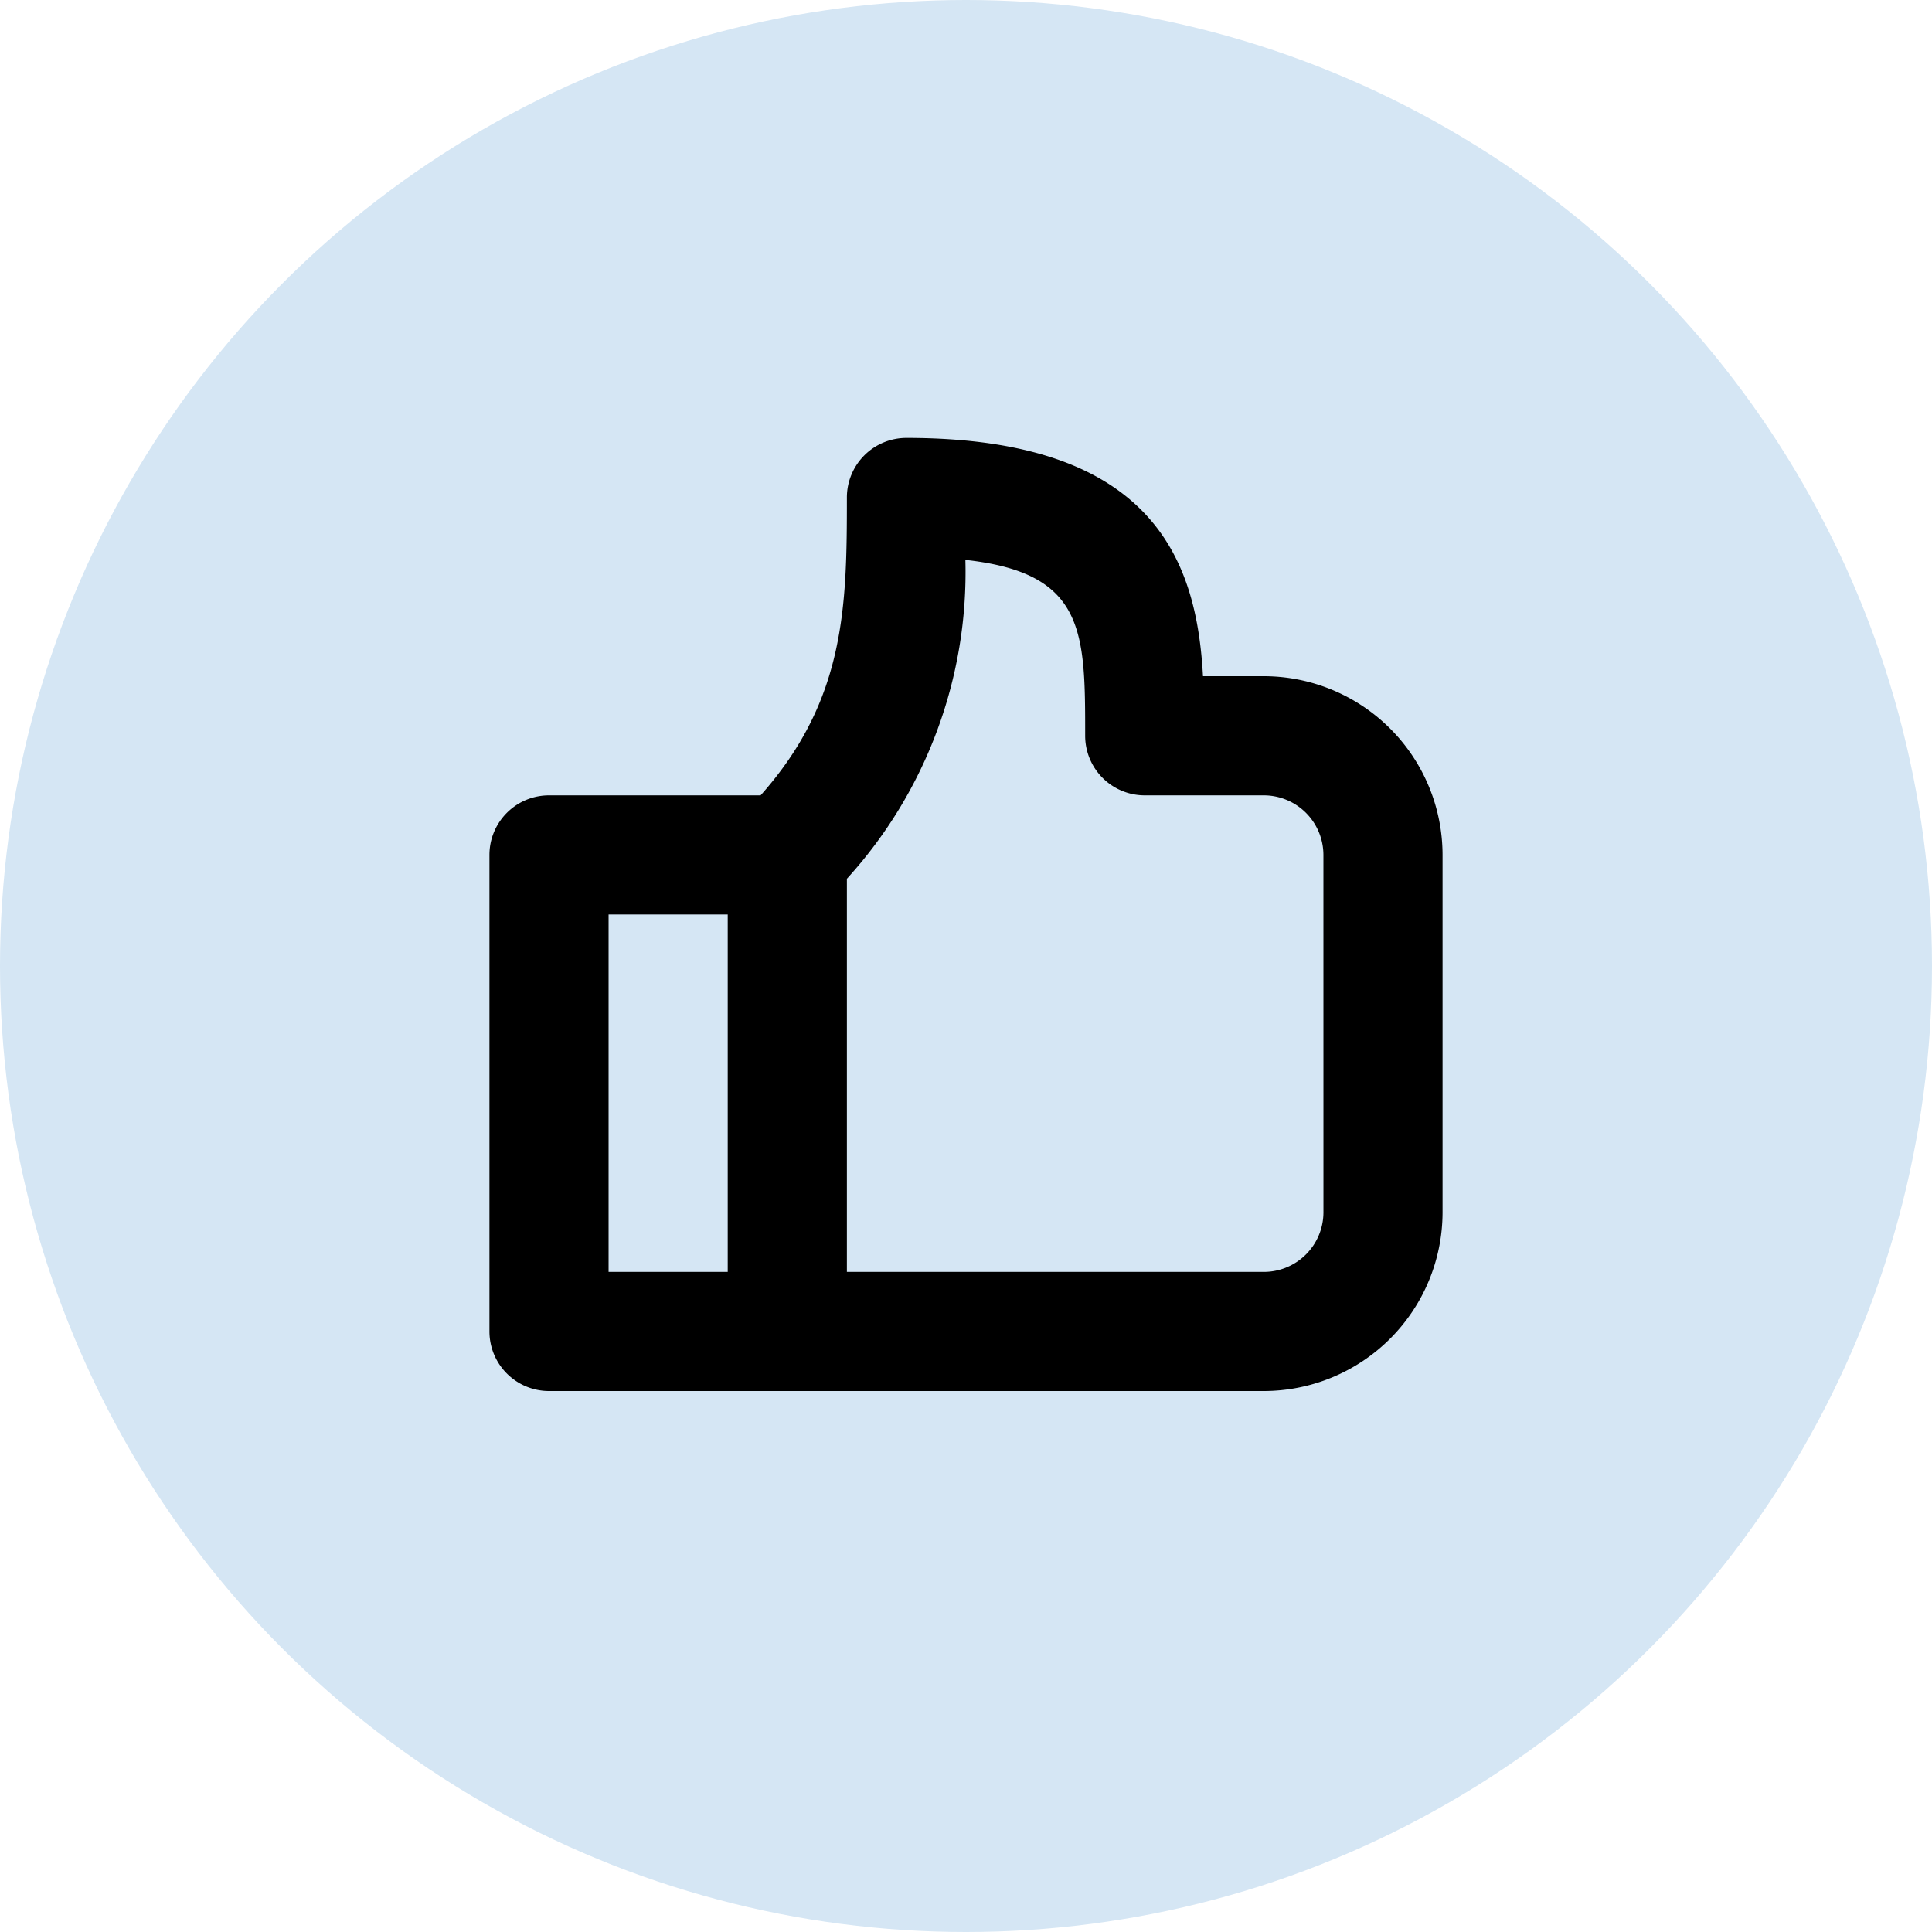 <svg xmlns="http://www.w3.org/2000/svg" width="75" height="75" viewBox="0 0 75 75">
  <g id="Group_1153" data-name="Group 1153" transform="translate(-212 2043)">
    <circle id="Ellipse_2" data-name="Ellipse 2" cx="37.5" cy="37.5" r="37.5" transform="translate(212 -2043)" fill="#d5e6f4"/>
    <path id="Path_13401" data-name="Path 13401" d="M30.063,37H2.313A2.313,2.313,0,0,1,0,34.688v-18.5a2.312,2.312,0,0,1,2.313-2.312h8.213c3.306-3.712,3.35-7.369,3.35-11.562A2.312,2.312,0,0,1,16.188,0C25.93,0,27.463,4.941,27.7,9.25h2.359A6.945,6.945,0,0,1,37,16.188V30.063A6.945,6.945,0,0,1,30.062,37ZM4.625,32.375H9.25V18.5H4.625Zm27.75-16.187a2.316,2.316,0,0,0-2.312-2.312H25.438a2.313,2.313,0,0,1-2.312-2.312c0-4.042,0-6.323-4.65-6.829a17.678,17.678,0,0,1-4.6,12.379V32.375H30.063a2.316,2.316,0,0,0,2.313-2.312Z" transform="translate(231 -2026)" fill="#000"/>
  </g>
</svg>
